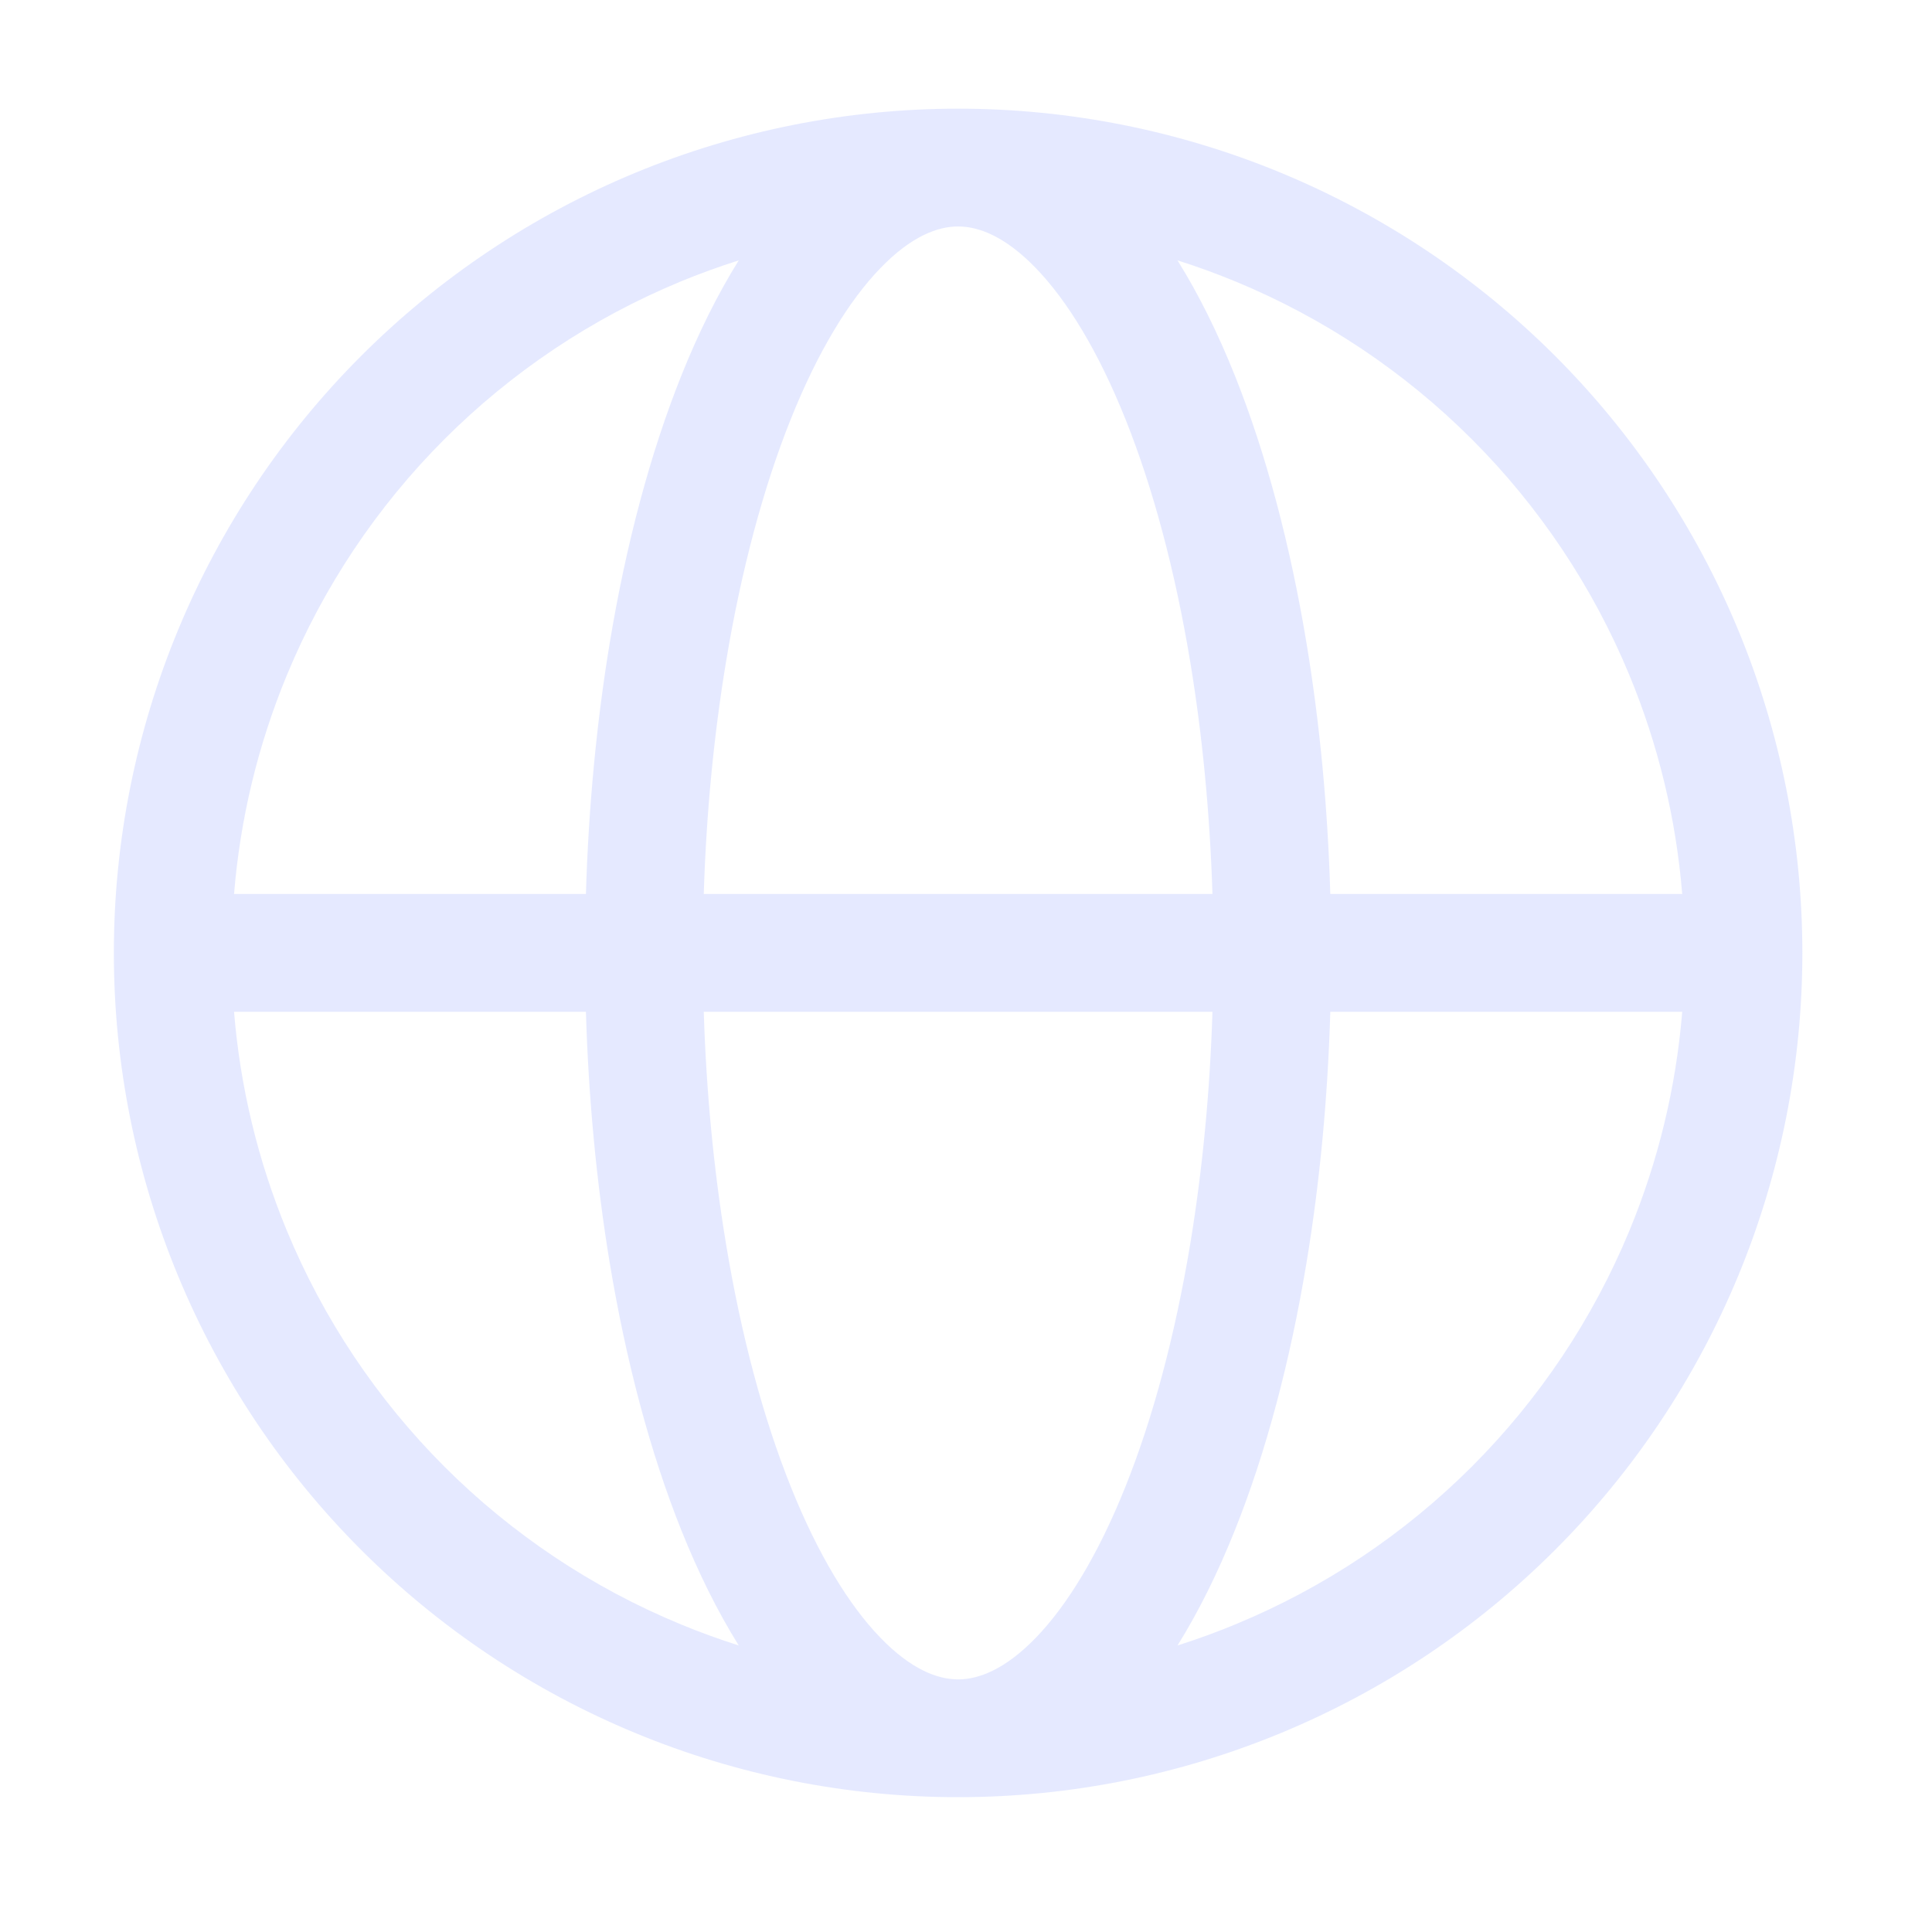 <svg width="41" height="41" viewBox="0 0 41 41" fill="none" xmlns="http://www.w3.org/2000/svg">
<g opacity="0.5">
<path fill-rule="evenodd" clip-rule="evenodd" d="M15.677 5.526C15.257 5.659 14.842 5.81 14.433 5.979C12.562 6.754 10.863 7.89 9.431 9.321C8 10.753 6.864 12.452 6.09 14.323C5.475 15.807 5.097 17.376 4.967 18.972H12.434C12.488 17.146 12.658 15.346 12.94 13.64C13.287 11.548 13.799 9.621 14.458 7.973C14.818 7.073 15.225 6.25 15.677 5.526ZM20.333 2.306C17.98 2.306 15.65 2.769 13.476 3.669C11.303 4.57 9.327 5.89 7.664 7.553C6 9.217 4.68 11.192 3.78 13.366C2.879 15.54 2.416 17.869 2.416 20.222C2.416 22.575 2.879 24.905 3.78 27.079C4.68 29.253 6 31.228 7.664 32.891C9.327 34.555 11.303 35.875 13.476 36.775C15.65 37.676 17.98 38.139 20.333 38.139C22.686 38.139 25.015 37.676 27.189 36.775C29.363 35.875 31.338 34.555 33.002 32.891C34.665 31.228 35.985 29.253 36.886 27.079C37.786 24.905 38.249 22.575 38.249 20.222C38.249 17.869 37.786 15.54 36.886 13.366C35.985 11.192 34.665 9.217 33.002 7.553C31.338 5.89 29.363 4.57 27.189 3.669C25.015 2.769 22.686 2.306 20.333 2.306ZM20.333 4.806C19.897 4.806 19.335 5.015 18.681 5.693C18.022 6.375 17.362 7.444 16.779 8.901C16.2 10.349 15.73 12.096 15.407 14.049C15.147 15.615 14.988 17.277 14.935 18.972L25.73 18.972C25.677 17.277 25.518 15.615 25.259 14.049C24.935 12.096 24.465 10.349 23.886 8.901C23.303 7.444 22.644 6.375 21.985 5.693C21.331 5.015 20.768 4.806 20.333 4.806ZM28.231 18.972C28.178 17.146 28.008 15.346 27.725 13.64C27.378 11.548 26.866 9.621 26.207 7.973C25.847 7.073 25.441 6.25 24.989 5.526C25.409 5.659 25.824 5.81 26.232 5.979C28.103 6.754 29.802 7.89 31.234 9.321C32.666 10.753 33.801 12.452 34.576 14.323C35.191 15.807 35.569 17.376 35.699 18.972H28.231ZM25.73 21.472L14.935 21.472C14.988 23.167 15.147 24.829 15.407 26.396C15.73 28.349 16.2 30.096 16.779 31.543C17.362 33 18.022 34.07 18.681 34.752C19.335 35.429 19.897 35.639 20.333 35.639C20.768 35.639 21.331 35.429 21.985 34.752C22.644 34.07 23.303 33 23.886 31.543C24.465 30.096 24.935 28.349 25.259 26.396C25.518 24.829 25.677 23.167 25.73 21.472ZM24.989 34.919C25.441 34.195 25.847 33.371 26.207 32.472C26.866 30.824 27.378 28.896 27.725 26.805C28.008 25.099 28.178 23.299 28.231 21.472H35.699C35.569 23.069 35.191 24.638 34.576 26.122C33.801 27.992 32.666 29.692 31.234 31.124C29.802 32.555 28.103 33.691 26.232 34.465C25.824 34.635 25.409 34.786 24.989 34.919ZM15.677 34.919C15.225 34.195 14.818 33.371 14.458 32.472C13.799 30.824 13.287 28.896 12.94 26.805C12.658 25.099 12.488 23.299 12.434 21.472H4.967C5.097 23.069 5.475 24.638 6.09 26.122C6.864 27.992 8 29.692 9.431 31.124C10.863 32.555 12.562 33.691 14.433 34.465C14.842 34.635 15.257 34.786 15.677 34.919Z" fill="#CCD4FF"/>
</g>
</svg>
